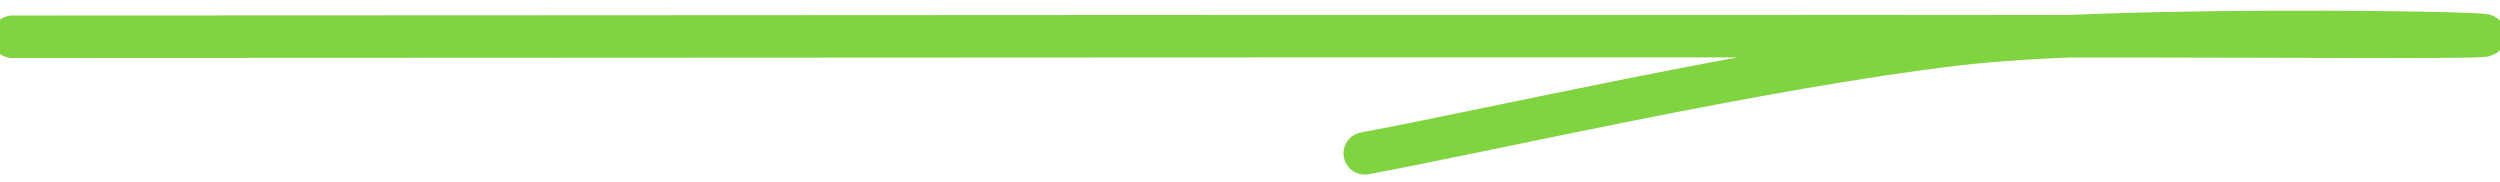 <?xml version="1.0" encoding="UTF-8"?> <svg xmlns="http://www.w3.org/2000/svg" viewBox="0 0 206 15" fill="none"> <g clip-path="url(#clip0_43_1695)"> <path d="M1.032 3.029C39.625 3.029 161.931 2.907 193.998 3.029C226.065 3.151 177.674 1.718 161.365 3.639C145.057 5.56 122.238 10.835 112.456 12.635" stroke="#7FD440" stroke-width="3.5" stroke-linecap="round"></path> </g> <defs> <clipPath id="clip0_43_1695"> <rect width="51.5" height="3.75" fill="white" transform="scale(4)"></rect> </clipPath> </defs> </svg> 